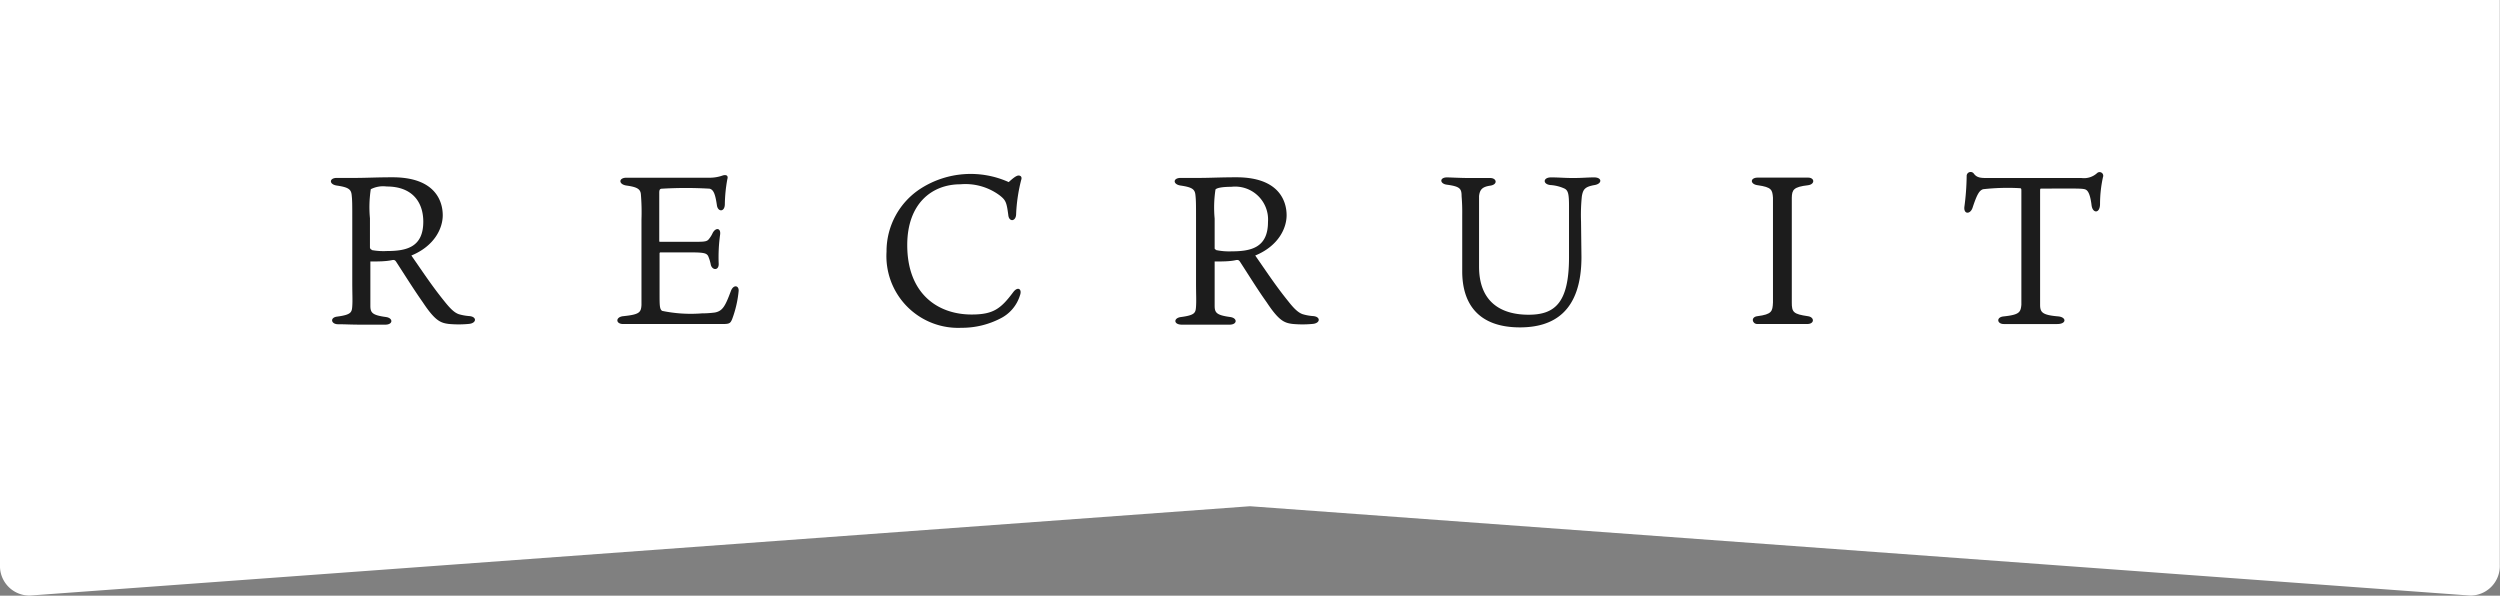 <svg xmlns="http://www.w3.org/2000/svg" viewBox="0 0 239.02 56.95"><rect x="0" y="0" width="239.02" height="56.95" fill="#808080" stroke="none"/><defs><style>.cls-1{fill:#fff;}.cls-2{fill:#1c1c1c;}</style></defs><g id="レイヤー_2" data-name="レイヤー 2"><g id="section"><path class="cls-1" d="M236.17,56.94,119.51,48.4,2.85,56.94A2.82,2.82,0,0,1,0,54V0H239V54A2.82,2.82,0,0,1,236.17,56.94Z"/><path class="cls-2" d="M35.41,25v2.22c0,1,0,1.71,0,2,0,.67.16.91,1.49,1.09.71.1.69.73-.06.73s-1.31,0-2.32,0S33,31,32.32,31s-.8-.65-.08-.73c1.33-.18,1.4-.4,1.44-1s0-1.07,0-2.32V21c0-1.49,0-1.85-.06-2.38s-.33-.72-1.42-.88c-.76-.11-.74-.73,0-.73.41,0,1.31,0,1.8,0,1,0,2-.06,3.53-.06,4.17,0,4.8,2.38,4.8,3.63s-.79,2.94-3,3.85c1,1.43,1.94,2.87,3.13,4.34.61.77,1,1.13,1.41,1.27a4.75,4.75,0,0,0,1,.18c.75.06.71.69-.06.75a10.27,10.27,0,0,1-1.92,0c-.74-.1-1.27-.26-2.46-2.06-.88-1.25-1.63-2.46-2.52-3.83-.12-.2-.2-.24-.38-.22C36.92,25,36.12,25,35.41,25Zm.14-1.09A6.18,6.18,0,0,0,37,24c1.86,0,3.47-.36,3.47-2.81,0-1.75-.94-3.36-3.51-3.36a2.6,2.6,0,0,0-1.51.26,11.41,11.41,0,0,0-.08,2.78v2.81C35.41,23.8,35.43,23.84,35.55,23.88Z"/><path class="cls-2" d="M63.06,28c0,1.21,0,1.54.24,1.72a13.41,13.41,0,0,0,3.81.24,9.55,9.55,0,0,0,1.23-.08c.75-.14,1-.61,1.54-2.06.24-.64.78-.54.74,0A10.39,10.39,0,0,1,70,30.51c-.18.43-.28.47-1,.47-2.24,0-5.26,0-6.78,0l-2.64,0c-.73,0-.75-.67,0-.75,1.53-.16,1.71-.34,1.75-1.07,0-.42,0-1,0-2.32V21a20.47,20.47,0,0,0-.06-2.46c-.06-.48-.38-.66-1.37-.8-.78-.11-.78-.75,0-.75s1.23,0,2.22,0h5.57a3.77,3.77,0,0,0,1.43-.22c.3-.08.53,0,.42.36a14.3,14.3,0,0,0-.24,2.38c0,.79-.68.77-.76.1-.16-1.09-.33-1.47-.69-1.57a38.2,38.2,0,0,0-4.54,0c-.2,0-.28.08-.28.38V23c0,.1,0,.12.1.12h3c1.13,0,1.41,0,1.61-.22a2.56,2.56,0,0,0,.4-.63c.29-.54.79-.48.71.15a15.69,15.69,0,0,0-.14,2.74c.06.73-.61.71-.75.16a3.89,3.89,0,0,0-.26-.85c-.16-.26-.38-.34-1.7-.34H63.16a.09.09,0,0,0-.1.1Z"/><path class="cls-2" d="M97.37,16.78c.18,0,.38.1.26.44a15.87,15.87,0,0,0-.48,3.23c0,.74-.69.81-.75.1-.16-1.21-.24-1.41-.81-1.86a5.49,5.49,0,0,0-3.77-1.07c-2.72,0-5.08,1.84-5.08,5.81,0,4.64,2.9,6.64,6.15,6.64,2.08,0,2.79-.54,4-2.16.44-.56.86-.26.62.35a3.66,3.66,0,0,1-1.87,2.19,8,8,0,0,1-3.72.89,6.86,6.86,0,0,1-7.16-7.28A7.13,7.13,0,0,1,88.07,18a8.86,8.86,0,0,1,8.37-.59C96.72,17.16,97.11,16.8,97.37,16.78Z"/><path class="cls-2" d="M116.13,25v2.22c0,1,0,1.71,0,2,0,.67.16.91,1.49,1.09.71.1.69.73-.06.73s-1.31,0-2.32,0-1.57,0-2.24,0c-.83,0-.81-.65-.08-.73,1.33-.18,1.39-.4,1.43-1s0-1.07,0-2.32V21c0-1.49,0-1.85-.06-2.38s-.32-.72-1.41-.88c-.77-.11-.75-.73,0-.73.4,0,1.31,0,1.8,0,1,0,2-.06,3.53-.06,4.17,0,4.8,2.38,4.8,3.63s-.79,2.94-3,3.85c1,1.43,1.94,2.87,3.13,4.34.6.77,1,1.13,1.41,1.27a4.5,4.5,0,0,0,1,.18c.74.06.7.69-.06.75a10.29,10.29,0,0,1-1.92,0c-.75-.1-1.27-.26-2.46-2.06-.89-1.25-1.63-2.46-2.52-3.83-.12-.2-.2-.24-.39-.22C117.64,25,116.83,25,116.13,25Zm.14-1.09a6.11,6.11,0,0,0,1.49.12c1.86,0,3.47-.36,3.47-2.81a3.15,3.15,0,0,0-3.51-3.36c-.83,0-1.39.1-1.51.26a11.41,11.41,0,0,0-.08,2.78v2.81C116.13,23.8,116.15,23.84,116.27,23.88Z"/><path class="cls-2" d="M151.2,24.56c0,5.33-2.77,6.74-5.88,6.74-4,0-5.52-2.28-5.52-5.36V20.55a18,18,0,0,0-.06-1.8c0-.72-.16-.92-1.39-1.09-.71-.08-.75-.7,0-.7.24,0,1.31.06,2.13.06s1.38,0,2,0,.75.62,0,.73-1,.36-1.07,1c0,.29,0,.95,0,1.8v4.94c0,3.31,2,4.6,4.74,4.6,2.52,0,3.86-1.15,3.86-5.49V19.72c0-1.13-.07-1.51-.43-1.69a3.82,3.82,0,0,0-1.37-.34c-.73-.09-.69-.73.08-.73s1.27.06,2.12.06,1.39-.06,2-.06c.78,0,.78.6.06.73-.93.16-1.11.4-1.23,1.06a17.34,17.34,0,0,0-.08,2.44Z"/><path class="cls-2" d="M171.31,18.9c0,.46,0,.74,0,2.66v4.76c0,1.87,0,2.18,0,2.62,0,.91.16,1.09,1.53,1.29.65.08.67.75-.06.75-.42,0-1.15,0-2.26,0-.84,0-2,0-2.5,0s-.66-.67,0-.75c1.39-.18,1.45-.46,1.49-1.31,0-.38,0-.69,0-2.6V21.56c0-2.12,0-2.2,0-2.66-.06-.75-.12-1-1.45-1.19-.76-.09-.76-.73,0-.73.43,0,1.6,0,2.36,0,.93,0,2,0,2.44,0,.65,0,.69.64,0,.73C171.47,17.87,171.33,18.15,171.31,18.9Z"/><path class="cls-2" d="M189.6,18.09c-.36.12-.58.48-1,1.75-.21.67-.87.67-.79-.06a24.12,24.12,0,0,0,.22-3,.38.38,0,0,1,.67-.2c.28.4.64.44,1.25.44h9.07a1.85,1.85,0,0,0,1.5-.49.35.35,0,0,1,.54.41,12.07,12.07,0,0,0-.28,2.56c0,.93-.71.93-.81.12s-.26-1.31-.52-1.47-.79-.12-4.26-.12c-.12,0-.14,0-.14.24v9.16c0,.84,0,1.25,0,1.69,0,.73.18,1,1.74,1.13.8.08.8.73-.1.73-1.22,0-1.72,0-2.51,0s-2.24,0-2.6,0c-.66,0-.75-.67,0-.73,1.47-.16,1.62-.38,1.68-1.13,0-.24,0-.76,0-1.79v-9c0-.3,0-.34-.19-.34A21.25,21.25,0,0,0,189.6,18.09Z"/></g></g></svg>